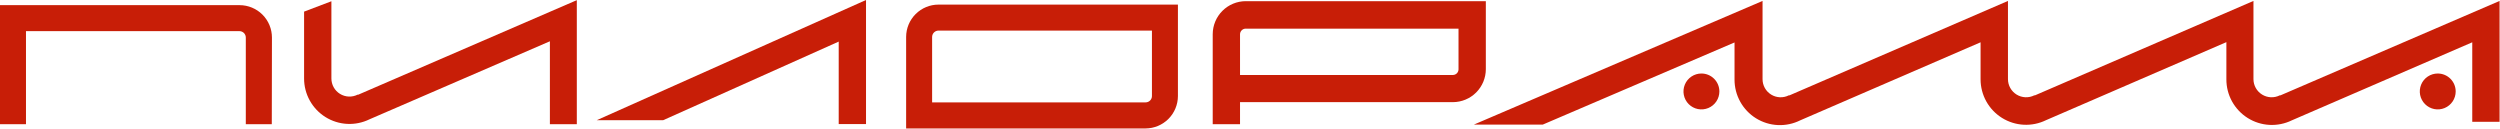 <?xml version="1.0" encoding="UTF-8"?> <svg xmlns="http://www.w3.org/2000/svg" width="1881" height="97" viewBox="0 0 1881 97" fill="none"><path d="M433.994 93.47V0.118L269.599 71.218H269.071C266.992 72.261 264.68 72.754 262.356 72.65C260.032 72.546 257.773 71.848 255.795 70.624C253.817 69.399 252.186 67.689 251.057 65.655C249.927 63.621 249.337 61.332 249.344 59.006V0.94L228.794 8.748V59.006C228.781 64.813 230.248 70.528 233.057 75.611C235.866 80.694 239.924 84.977 244.848 88.056C249.772 91.135 255.4 92.909 261.2 93.209C266.999 93.509 272.78 92.326 277.995 89.771L413.738 31.059V93.47H433.994Z" fill="#C81E07"></path><path d="M449.034 90.417H498.998L631.042 31.294V93.352H651.591V0L449.034 90.417Z" fill="#C81E07"></path><path d="M1715.81 71.746H1715.28C1713.21 72.783 1710.9 73.273 1708.58 73.171C1706.25 73.069 1704 72.377 1702.02 71.161C1700.04 69.945 1698.4 68.245 1697.26 66.221C1696.12 64.197 1695.51 61.915 1695.5 59.592V0.704L1531.1 71.746H1530.58C1528.5 72.783 1526.19 73.273 1523.87 73.171C1521.55 73.069 1519.29 72.377 1517.31 71.161C1515.33 69.945 1513.69 68.245 1512.55 66.221C1511.41 64.197 1510.8 61.915 1510.79 59.592V0.704L1346.4 71.746H1345.87C1343.79 72.786 1341.49 73.279 1339.17 73.178C1336.85 73.077 1334.59 72.384 1332.62 71.167C1330.64 69.949 1329.01 68.247 1327.87 66.221C1326.74 64.195 1326.14 61.913 1326.14 59.592V0.704L1108.9 93.763H1160.75L1305.06 31.939V59.827C1305.04 65.662 1306.51 71.405 1309.34 76.51C1312.16 81.614 1316.25 85.911 1321.2 88.989C1326.16 92.068 1331.82 93.826 1337.65 94.096C1343.48 94.367 1349.28 93.14 1354.5 90.534L1490.18 31.821V59.71C1490.19 65.514 1491.67 71.221 1494.49 76.295C1497.31 81.368 1501.38 85.641 1506.3 88.711C1511.23 91.782 1516.86 93.549 1522.65 93.847C1528.45 94.146 1534.23 92.965 1539.44 90.416L1675.13 31.704V59.592C1675.09 65.416 1676.55 71.153 1679.35 76.258C1682.16 81.363 1686.22 85.669 1691.15 88.767C1696.08 91.865 1701.72 93.653 1707.54 93.962C1713.35 94.271 1719.15 93.091 1724.39 90.534L1860.13 31.821V91.649H1880.68V0.704L1715.81 71.746Z" fill="#C81E07"></path><path d="M861.961 96.639H681.773V27.77C681.789 21.318 684.362 15.136 688.93 10.579C693.498 6.022 699.687 3.463 706.139 3.463H886.268V72.274C886.252 78.721 883.688 84.901 879.135 89.465C874.582 94.029 868.408 96.608 861.961 96.639ZM701.324 77.029H861.961C863.222 77.029 864.432 76.528 865.324 75.637C866.216 74.745 866.717 73.535 866.717 72.274V23.014H706.139C704.872 23.014 703.656 23.513 702.755 24.404C701.854 25.294 701.34 26.503 701.324 27.77V77.029Z" fill="#C81E07"></path><path d="M204.495 93.469H184.944V28.24C184.944 26.963 184.436 25.739 183.533 24.836C182.631 23.933 181.406 23.426 180.129 23.426H19.551V93.469H0V3.874H180.247C186.709 3.874 192.906 6.442 197.476 11.011C202.045 15.58 204.612 21.778 204.612 28.24L204.495 93.469Z" fill="#C81E07"></path><path d="M932.997 93.469H912.448V25.715C912.463 19.134 915.085 12.826 919.739 8.171C924.393 3.517 930.701 0.896 937.283 0.88H1117.94V52.019C1117.94 58.605 1115.32 64.922 1110.67 69.58C1106.01 74.237 1099.69 76.854 1093.11 76.854H932.997V93.469ZM932.997 56.422H1093.11C1094.24 56.422 1095.33 55.97 1096.14 55.166C1096.94 54.363 1097.39 53.273 1097.39 52.136V21.547H937.283C936.146 21.547 935.056 21.998 934.253 22.802C933.449 23.606 932.997 24.696 932.997 25.833V56.422Z" fill="#C81E07"></path><path d="M1293.66 68.81C1293.66 71.481 1292.86 74.092 1291.38 76.313C1289.9 78.533 1287.79 80.264 1285.32 81.286C1282.85 82.308 1280.14 82.576 1277.52 82.055C1274.9 81.534 1272.49 80.248 1270.6 78.359C1268.71 76.47 1267.43 74.064 1266.91 71.445C1266.39 68.825 1266.65 66.11 1267.68 63.643C1268.7 61.175 1270.43 59.066 1272.65 57.582C1274.87 56.099 1277.48 55.306 1280.15 55.306C1283.73 55.306 1287.17 56.729 1289.7 59.262C1292.23 61.794 1293.66 65.229 1293.66 68.81Z" fill="#C81E07"></path><path d="M1847.66 68.81C1847.66 71.481 1846.87 74.092 1845.38 76.313C1843.9 78.533 1841.79 80.264 1839.32 81.286C1836.86 82.308 1834.14 82.576 1831.52 82.055C1828.9 81.534 1826.5 80.248 1824.61 78.359C1822.72 76.47 1821.43 74.064 1820.91 71.445C1820.39 68.825 1820.66 66.11 1821.68 63.643C1822.7 61.175 1824.43 59.066 1826.65 57.582C1828.88 56.099 1831.49 55.306 1834.16 55.306C1837.74 55.306 1841.17 56.729 1843.71 59.262C1846.24 61.794 1847.66 65.229 1847.66 68.81Z" fill="#C81E07"></path></svg> 